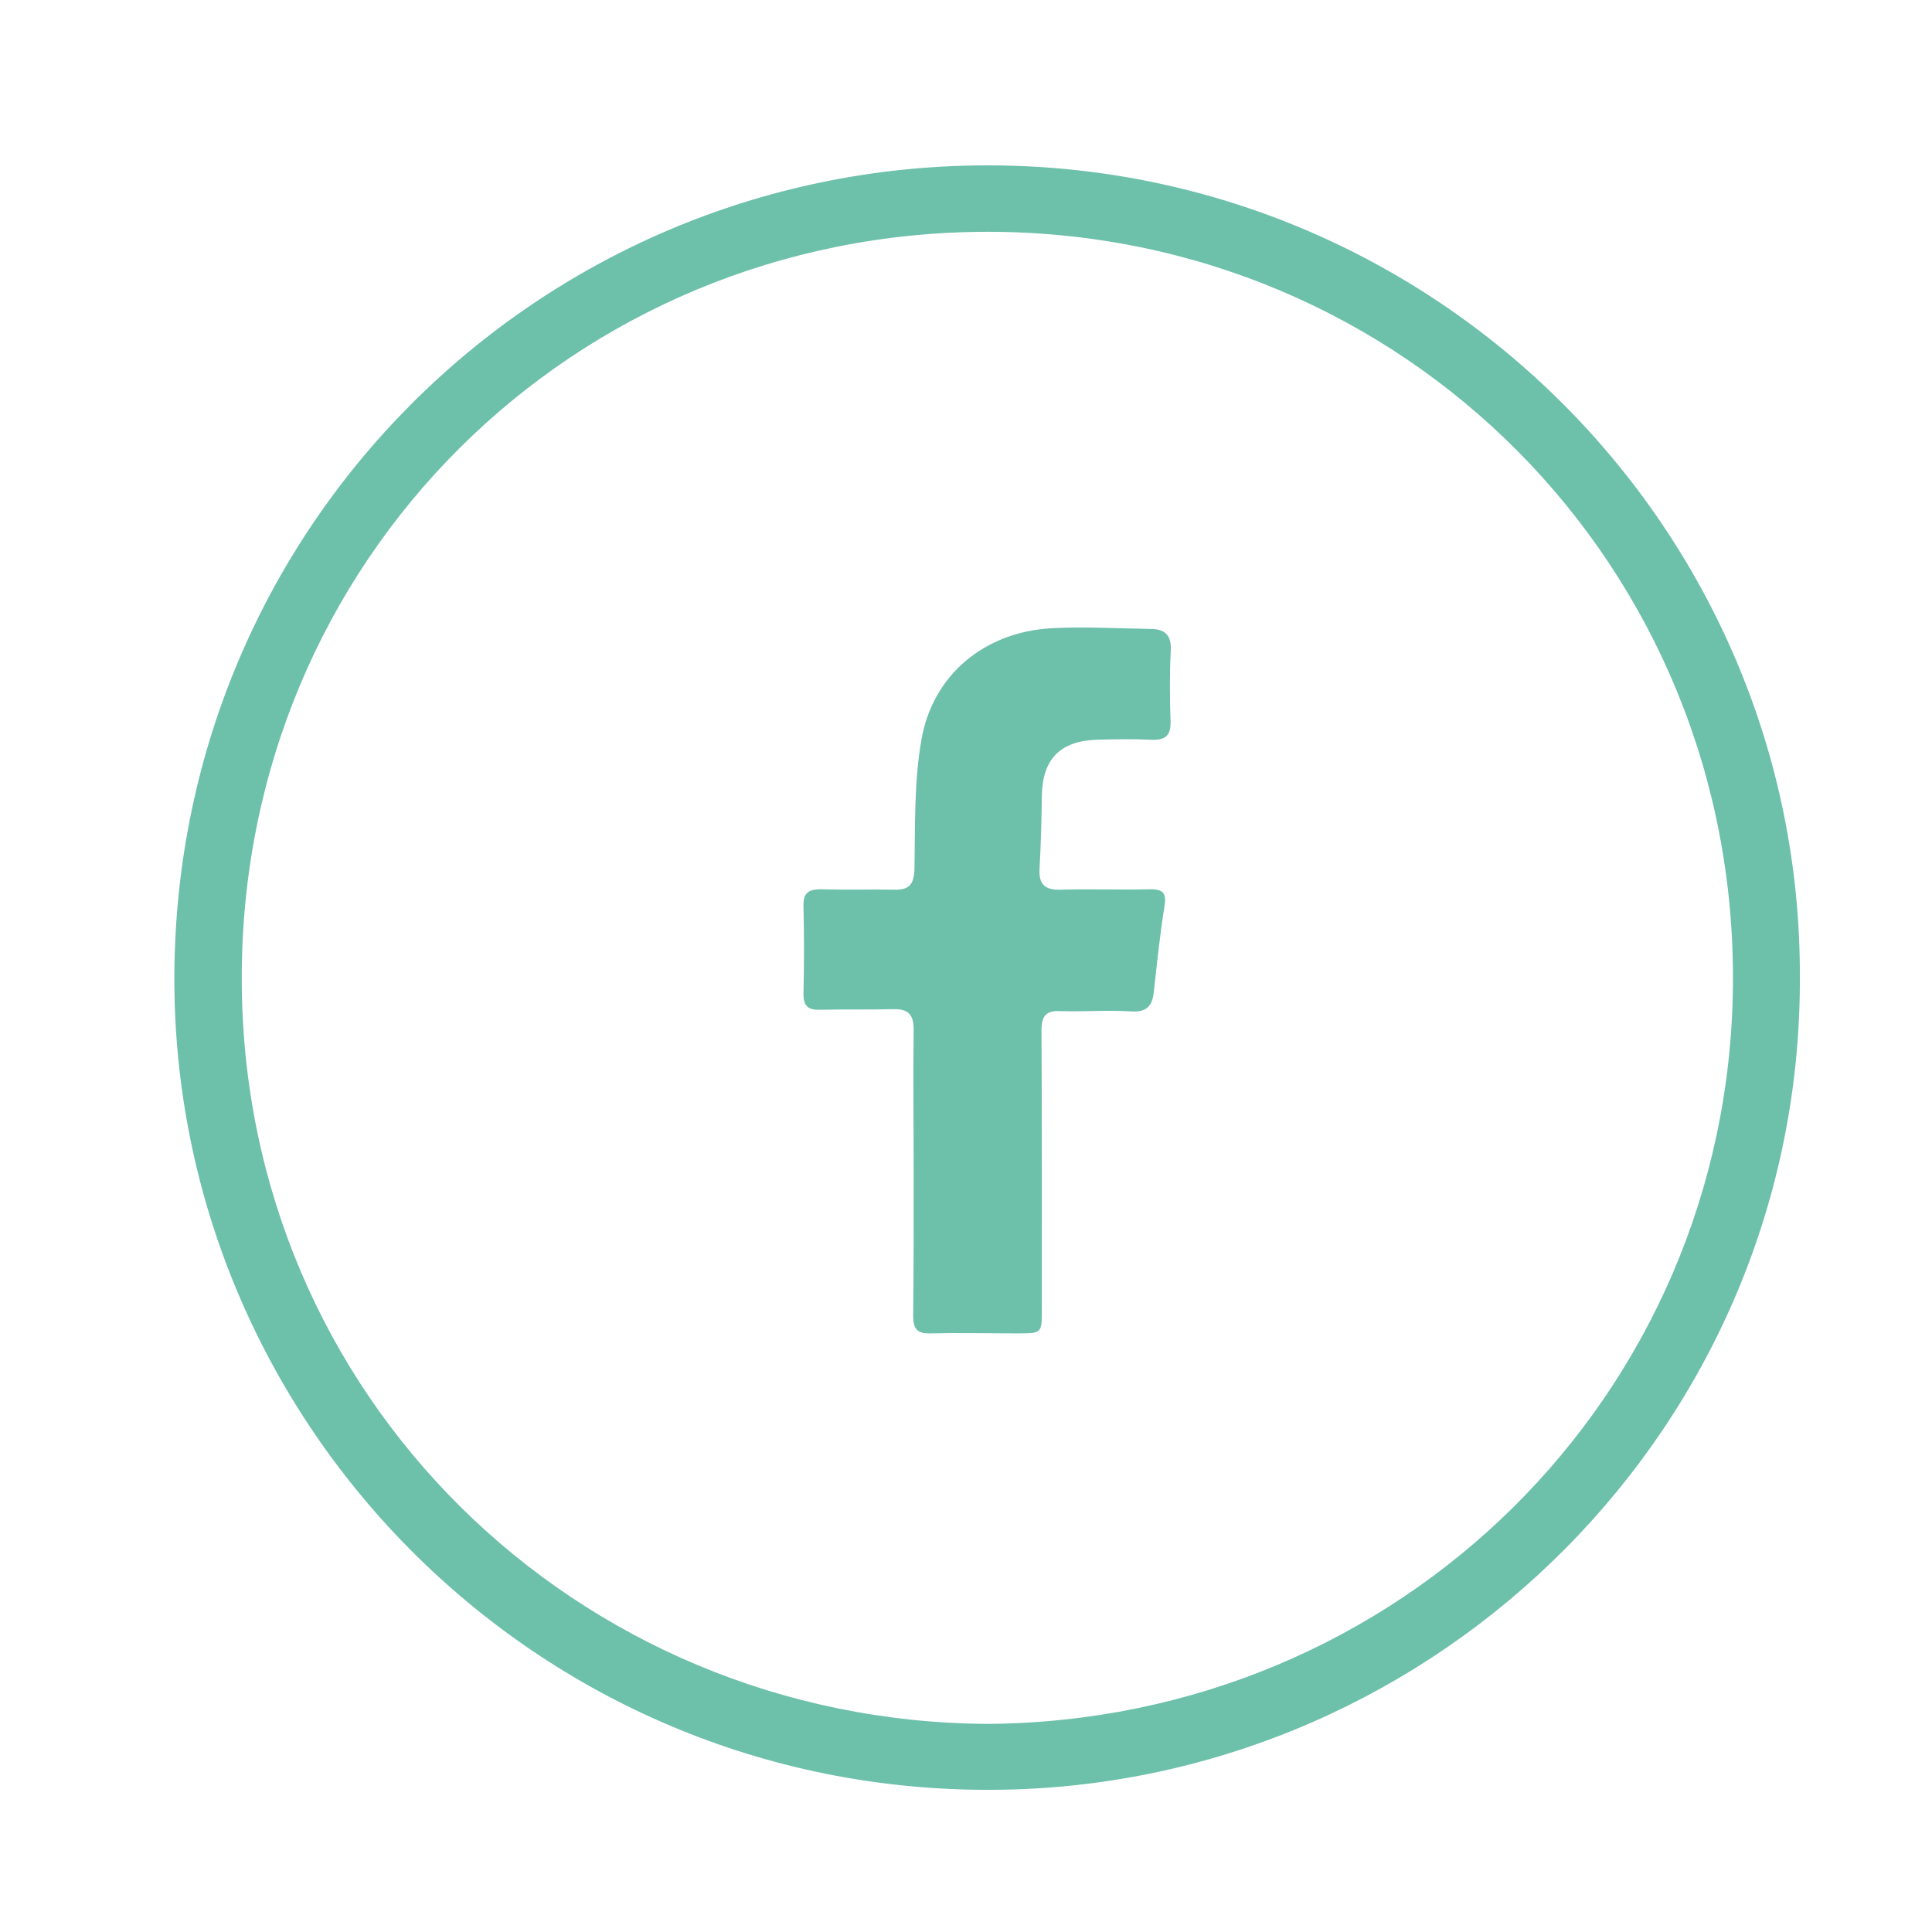 <?xml version="1.0" encoding="utf-8"?>
<!-- Generator: Adobe Illustrator 16.0.0, SVG Export Plug-In . SVG Version: 6.00 Build 0)  -->
<!DOCTYPE svg PUBLIC "-//W3C//DTD SVG 1.1//EN" "http://www.w3.org/Graphics/SVG/1.1/DTD/svg11.dtd">
<svg version="1.1" id="Layer_1" xmlns="http://www.w3.org/2000/svg" xmlns:xlink="http://www.w3.org/1999/xlink" x="0px" y="0px"
	 width="46px" height="46px" viewBox="0 0 46 46" enable-background="new 0 0 46 46" xml:space="preserve">
<path fill="#6DC0AA" d="M42.854,23.262c0.035,10.66-8.586,19.167-18.973,19.35C12.965,42.807,4.231,34.05,4.152,23.453
	C4.076,12.604,12.784,3.982,23.428,3.938C34.136,3.885,42.883,12.568,42.854,23.262 M23.506,41.045
	c9.805-0.062,17.65-7.813,17.754-17.562c0.11-10.002-7.841-17.97-17.754-17.964c-9.846,0.01-17.75,7.813-17.75,17.76
	C5.747,33.25,13.743,40.987,23.506,41.045"/>
<path fill="#6DC0AA" d="M21.754,27.887c0-1.125-0.015-2.242,0-3.367c0.002-0.367-0.132-0.502-0.49-0.492
	c-0.568,0.014-1.148,0-1.722,0.014c-0.282,0.013-0.412-0.07-0.412-0.373c0.017-0.699,0.017-1.404,0-2.107
	c-0.007-0.29,0.116-0.389,0.403-0.389c0.589,0.018,1.18,0,1.764,0.01c0.343,0.008,0.457-0.117,0.475-0.467
	c0.021-1.043-0.013-2.09,0.167-3.104c0.269-1.551,1.507-2.564,3.094-2.654c0.783-0.041,1.572,0.005,2.352,0.016
	c0.329,0,0.509,0.129,0.491,0.504c-0.029,0.563-0.026,1.131-0.006,1.684c0.015,0.36-0.131,0.467-0.466,0.451
	c-0.436-0.021-0.87-0.012-1.303,0c-0.862,0.033-1.277,0.463-1.295,1.322c-0.009,0.58-0.021,1.152-0.054,1.727
	c-0.026,0.377,0.105,0.533,0.5,0.521c0.708-0.02,1.428,0.008,2.146-0.01c0.299,0,0.379,0.099,0.328,0.404
	c-0.11,0.678-0.179,1.359-0.254,2.04c-0.033,0.329-0.17,0.489-0.534,0.464c-0.562-0.035-1.124,0.01-1.686-0.007
	c-0.356-0.02-0.455,0.125-0.455,0.462c0.013,2.215,0.009,4.43,0.009,6.644c0,0.567,0,0.567-0.583,0.567
	c-0.694,0-1.379-0.016-2.069,0c-0.311,0.008-0.412-0.101-0.412-0.414C21.756,30.186,21.754,29.032,21.754,27.887"/>
<rect x="-497" y="-1028.309" fill="none" width="3201.941" height="2570.809"/>
<rect x="-1389" y="-1546.309" fill="none" width="3201.941" height="2570.809"/>
<g>
	<g>
		<defs>
			<rect id="SVGID_689_" x="-1389" y="-1546.309" width="3201.941" height="2570.809"/>
		</defs>
		<clipPath id="SVGID_2_">
			<use xlink:href="#SVGID_689_"  overflow="visible"/>
		</clipPath>
	</g>
</g>
<rect x="-1389" y="-1546.309" fill="none" width="3201.941" height="2570.809"/>
</svg>
